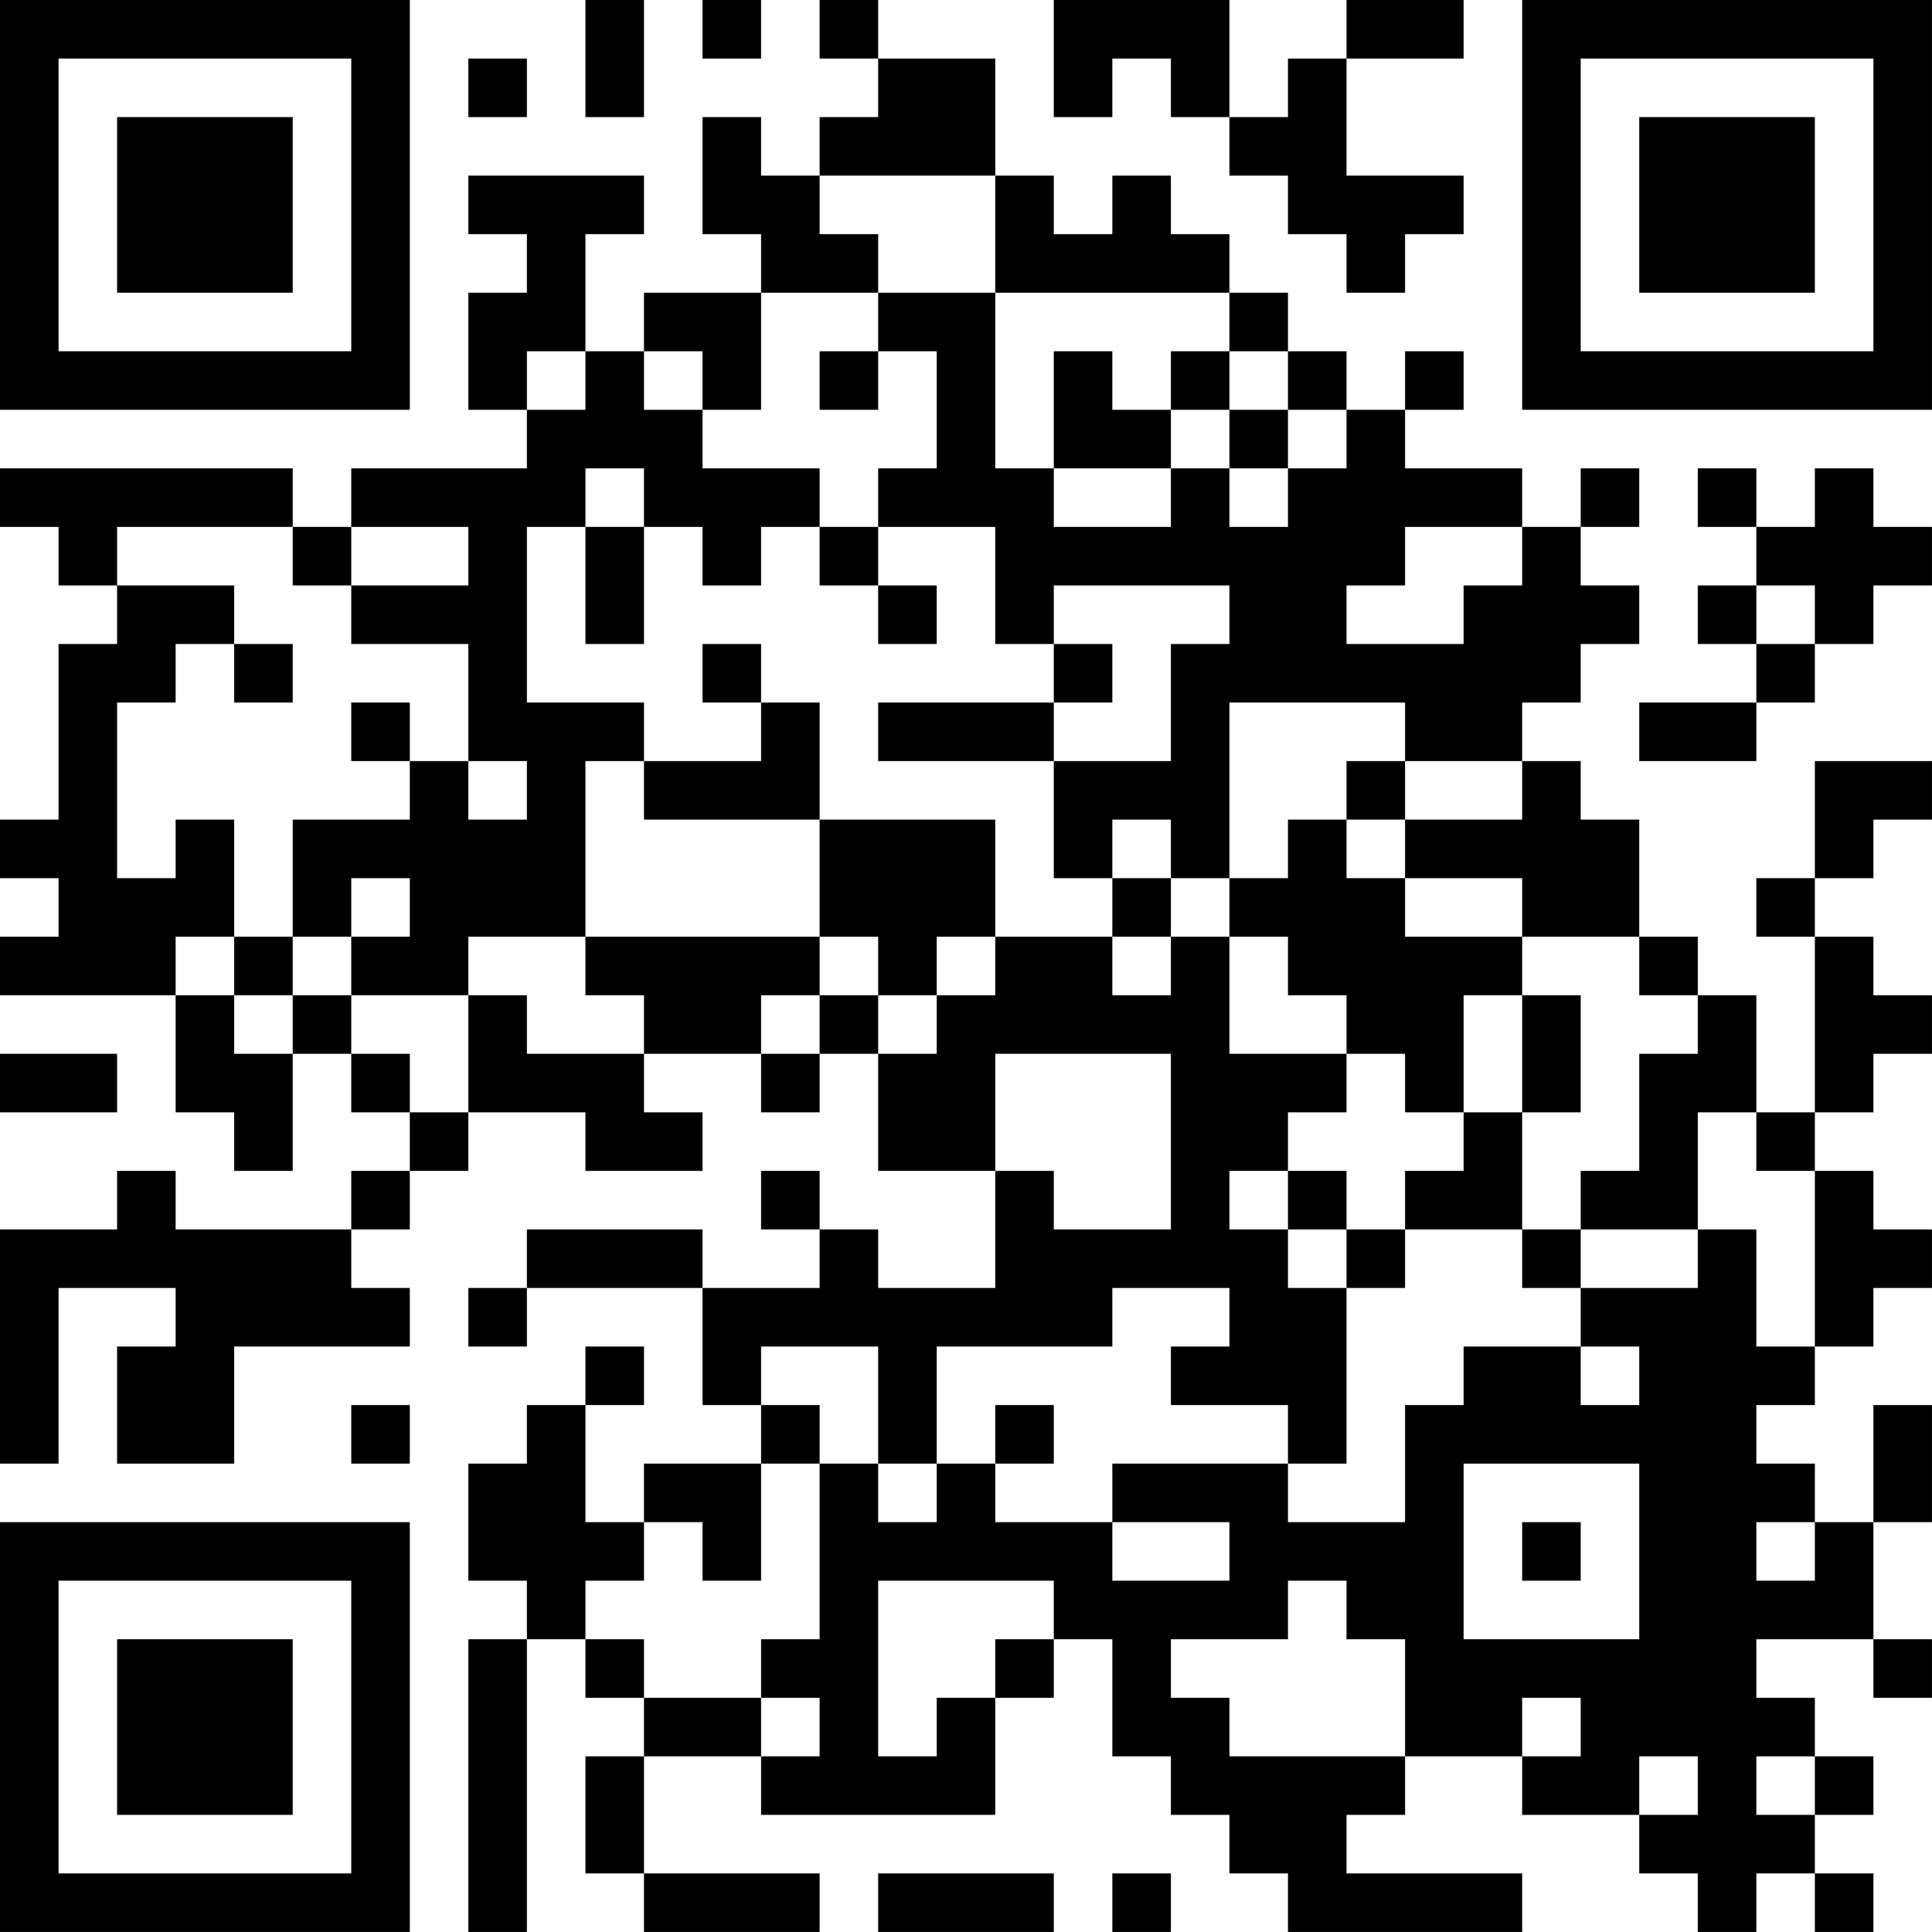 <?xml version="1.0" encoding="UTF-8"?>
<svg xmlns="http://www.w3.org/2000/svg" version="1.1" width="400" height="400" viewBox="0 0 400 400"><rect x="0" y="0" width="400" height="400" fill="#ffffff"/><g transform="scale(12.121)"><g transform="translate(0,0)"><path fill-rule="evenodd" d="M10 0L10 2L11 2L11 0ZM12 0L12 1L13 1L13 0ZM14 0L14 1L15 1L15 2L14 2L14 3L13 3L13 2L12 2L12 4L13 4L13 5L11 5L11 6L10 6L10 4L11 4L11 3L8 3L8 4L9 4L9 5L8 5L8 7L9 7L9 8L6 8L6 9L5 9L5 8L0 8L0 9L1 9L1 10L2 10L2 11L1 11L1 14L0 14L0 15L1 15L1 16L0 16L0 17L3 17L3 19L4 19L4 20L5 20L5 18L6 18L6 19L7 19L7 20L6 20L6 21L3 21L3 20L2 20L2 21L0 21L0 25L1 25L1 22L3 22L3 23L2 23L2 25L4 25L4 23L7 23L7 22L6 22L6 21L7 21L7 20L8 20L8 19L10 19L10 20L12 20L12 19L11 19L11 18L13 18L13 19L14 19L14 18L15 18L15 20L17 20L17 22L15 22L15 21L14 21L14 20L13 20L13 21L14 21L14 22L12 22L12 21L9 21L9 22L8 22L8 23L9 23L9 22L12 22L12 24L13 24L13 25L11 25L11 26L10 26L10 24L11 24L11 23L10 23L10 24L9 24L9 25L8 25L8 27L9 27L9 28L8 28L8 33L9 33L9 28L10 28L10 29L11 29L11 30L10 30L10 32L11 32L11 33L14 33L14 32L11 32L11 30L13 30L13 31L17 31L17 29L18 29L18 28L19 28L19 30L20 30L20 31L21 31L21 32L22 32L22 33L26 33L26 32L23 32L23 31L24 31L24 30L26 30L26 31L28 31L28 32L29 32L29 33L30 33L30 32L31 32L31 33L32 33L32 32L31 32L31 31L32 31L32 30L31 30L31 29L30 29L30 28L32 28L32 29L33 29L33 28L32 28L32 26L33 26L33 24L32 24L32 26L31 26L31 25L30 25L30 24L31 24L31 23L32 23L32 22L33 22L33 21L32 21L32 20L31 20L31 19L32 19L32 18L33 18L33 17L32 17L32 16L31 16L31 15L32 15L32 14L33 14L33 13L31 13L31 15L30 15L30 16L31 16L31 19L30 19L30 17L29 17L29 16L28 16L28 14L27 14L27 13L26 13L26 12L27 12L27 11L28 11L28 10L27 10L27 9L28 9L28 8L27 8L27 9L26 9L26 8L24 8L24 7L25 7L25 6L24 6L24 7L23 7L23 6L22 6L22 5L21 5L21 4L20 4L20 3L19 3L19 4L18 4L18 3L17 3L17 1L15 1L15 0ZM18 0L18 2L19 2L19 1L20 1L20 2L21 2L21 3L22 3L22 4L23 4L23 5L24 5L24 4L25 4L25 3L23 3L23 1L25 1L25 0L23 0L23 1L22 1L22 2L21 2L21 0ZM8 1L8 2L9 2L9 1ZM14 3L14 4L15 4L15 5L13 5L13 7L12 7L12 6L11 6L11 7L12 7L12 8L14 8L14 9L13 9L13 10L12 10L12 9L11 9L11 8L10 8L10 9L9 9L9 12L11 12L11 13L10 13L10 16L8 16L8 17L6 17L6 16L7 16L7 15L6 15L6 16L5 16L5 14L7 14L7 13L8 13L8 14L9 14L9 13L8 13L8 11L6 11L6 10L8 10L8 9L6 9L6 10L5 10L5 9L2 9L2 10L4 10L4 11L3 11L3 12L2 12L2 15L3 15L3 14L4 14L4 16L3 16L3 17L4 17L4 18L5 18L5 17L6 17L6 18L7 18L7 19L8 19L8 17L9 17L9 18L11 18L11 17L10 17L10 16L14 16L14 17L13 17L13 18L14 18L14 17L15 17L15 18L16 18L16 17L17 17L17 16L19 16L19 17L20 17L20 16L21 16L21 18L23 18L23 19L22 19L22 20L21 20L21 21L22 21L22 22L23 22L23 25L22 25L22 24L20 24L20 23L21 23L21 22L19 22L19 23L16 23L16 25L15 25L15 23L13 23L13 24L14 24L14 25L13 25L13 27L12 27L12 26L11 26L11 27L10 27L10 28L11 28L11 29L13 29L13 30L14 30L14 29L13 29L13 28L14 28L14 25L15 25L15 26L16 26L16 25L17 25L17 26L19 26L19 27L21 27L21 26L19 26L19 25L22 25L22 26L24 26L24 24L25 24L25 23L27 23L27 24L28 24L28 23L27 23L27 22L29 22L29 21L30 21L30 23L31 23L31 20L30 20L30 19L29 19L29 21L27 21L27 20L28 20L28 18L29 18L29 17L28 17L28 16L26 16L26 15L24 15L24 14L26 14L26 13L24 13L24 12L21 12L21 15L20 15L20 14L19 14L19 15L18 15L18 13L20 13L20 11L21 11L21 10L18 10L18 11L17 11L17 9L15 9L15 8L16 8L16 6L15 6L15 5L17 5L17 8L18 8L18 9L20 9L20 8L21 8L21 9L22 9L22 8L23 8L23 7L22 7L22 6L21 6L21 5L17 5L17 3ZM9 6L9 7L10 7L10 6ZM14 6L14 7L15 7L15 6ZM18 6L18 8L20 8L20 7L21 7L21 8L22 8L22 7L21 7L21 6L20 6L20 7L19 7L19 6ZM29 8L29 9L30 9L30 10L29 10L29 11L30 11L30 12L28 12L28 13L30 13L30 12L31 12L31 11L32 11L32 10L33 10L33 9L32 9L32 8L31 8L31 9L30 9L30 8ZM10 9L10 11L11 11L11 9ZM14 9L14 10L15 10L15 11L16 11L16 10L15 10L15 9ZM24 9L24 10L23 10L23 11L25 11L25 10L26 10L26 9ZM30 10L30 11L31 11L31 10ZM4 11L4 12L5 12L5 11ZM12 11L12 12L13 12L13 13L11 13L11 14L14 14L14 16L15 16L15 17L16 17L16 16L17 16L17 14L14 14L14 12L13 12L13 11ZM18 11L18 12L15 12L15 13L18 13L18 12L19 12L19 11ZM6 12L6 13L7 13L7 12ZM23 13L23 14L22 14L22 15L21 15L21 16L22 16L22 17L23 17L23 18L24 18L24 19L25 19L25 20L24 20L24 21L23 21L23 20L22 20L22 21L23 21L23 22L24 22L24 21L26 21L26 22L27 22L27 21L26 21L26 19L27 19L27 17L26 17L26 16L24 16L24 15L23 15L23 14L24 14L24 13ZM19 15L19 16L20 16L20 15ZM4 16L4 17L5 17L5 16ZM25 17L25 19L26 19L26 17ZM0 18L0 19L2 19L2 18ZM17 18L17 20L18 20L18 21L20 21L20 18ZM6 24L6 25L7 25L7 24ZM17 24L17 25L18 25L18 24ZM25 25L25 28L28 28L28 25ZM26 26L26 27L27 27L27 26ZM30 26L30 27L31 27L31 26ZM15 27L15 30L16 30L16 29L17 29L17 28L18 28L18 27ZM22 27L22 28L20 28L20 29L21 29L21 30L24 30L24 28L23 28L23 27ZM26 29L26 30L27 30L27 29ZM28 30L28 31L29 31L29 30ZM30 30L30 31L31 31L31 30ZM15 32L15 33L18 33L18 32ZM19 32L19 33L20 33L20 32ZM0 0L0 7L7 7L7 0ZM1 1L1 6L6 6L6 1ZM2 2L2 5L5 5L5 2ZM26 0L26 7L33 7L33 0ZM27 1L27 6L32 6L32 1ZM28 2L28 5L31 5L31 2ZM0 26L0 33L7 33L7 26ZM1 27L1 32L6 32L6 27ZM2 28L2 31L5 31L5 28Z" fill="#000000"/></g></g></svg>
